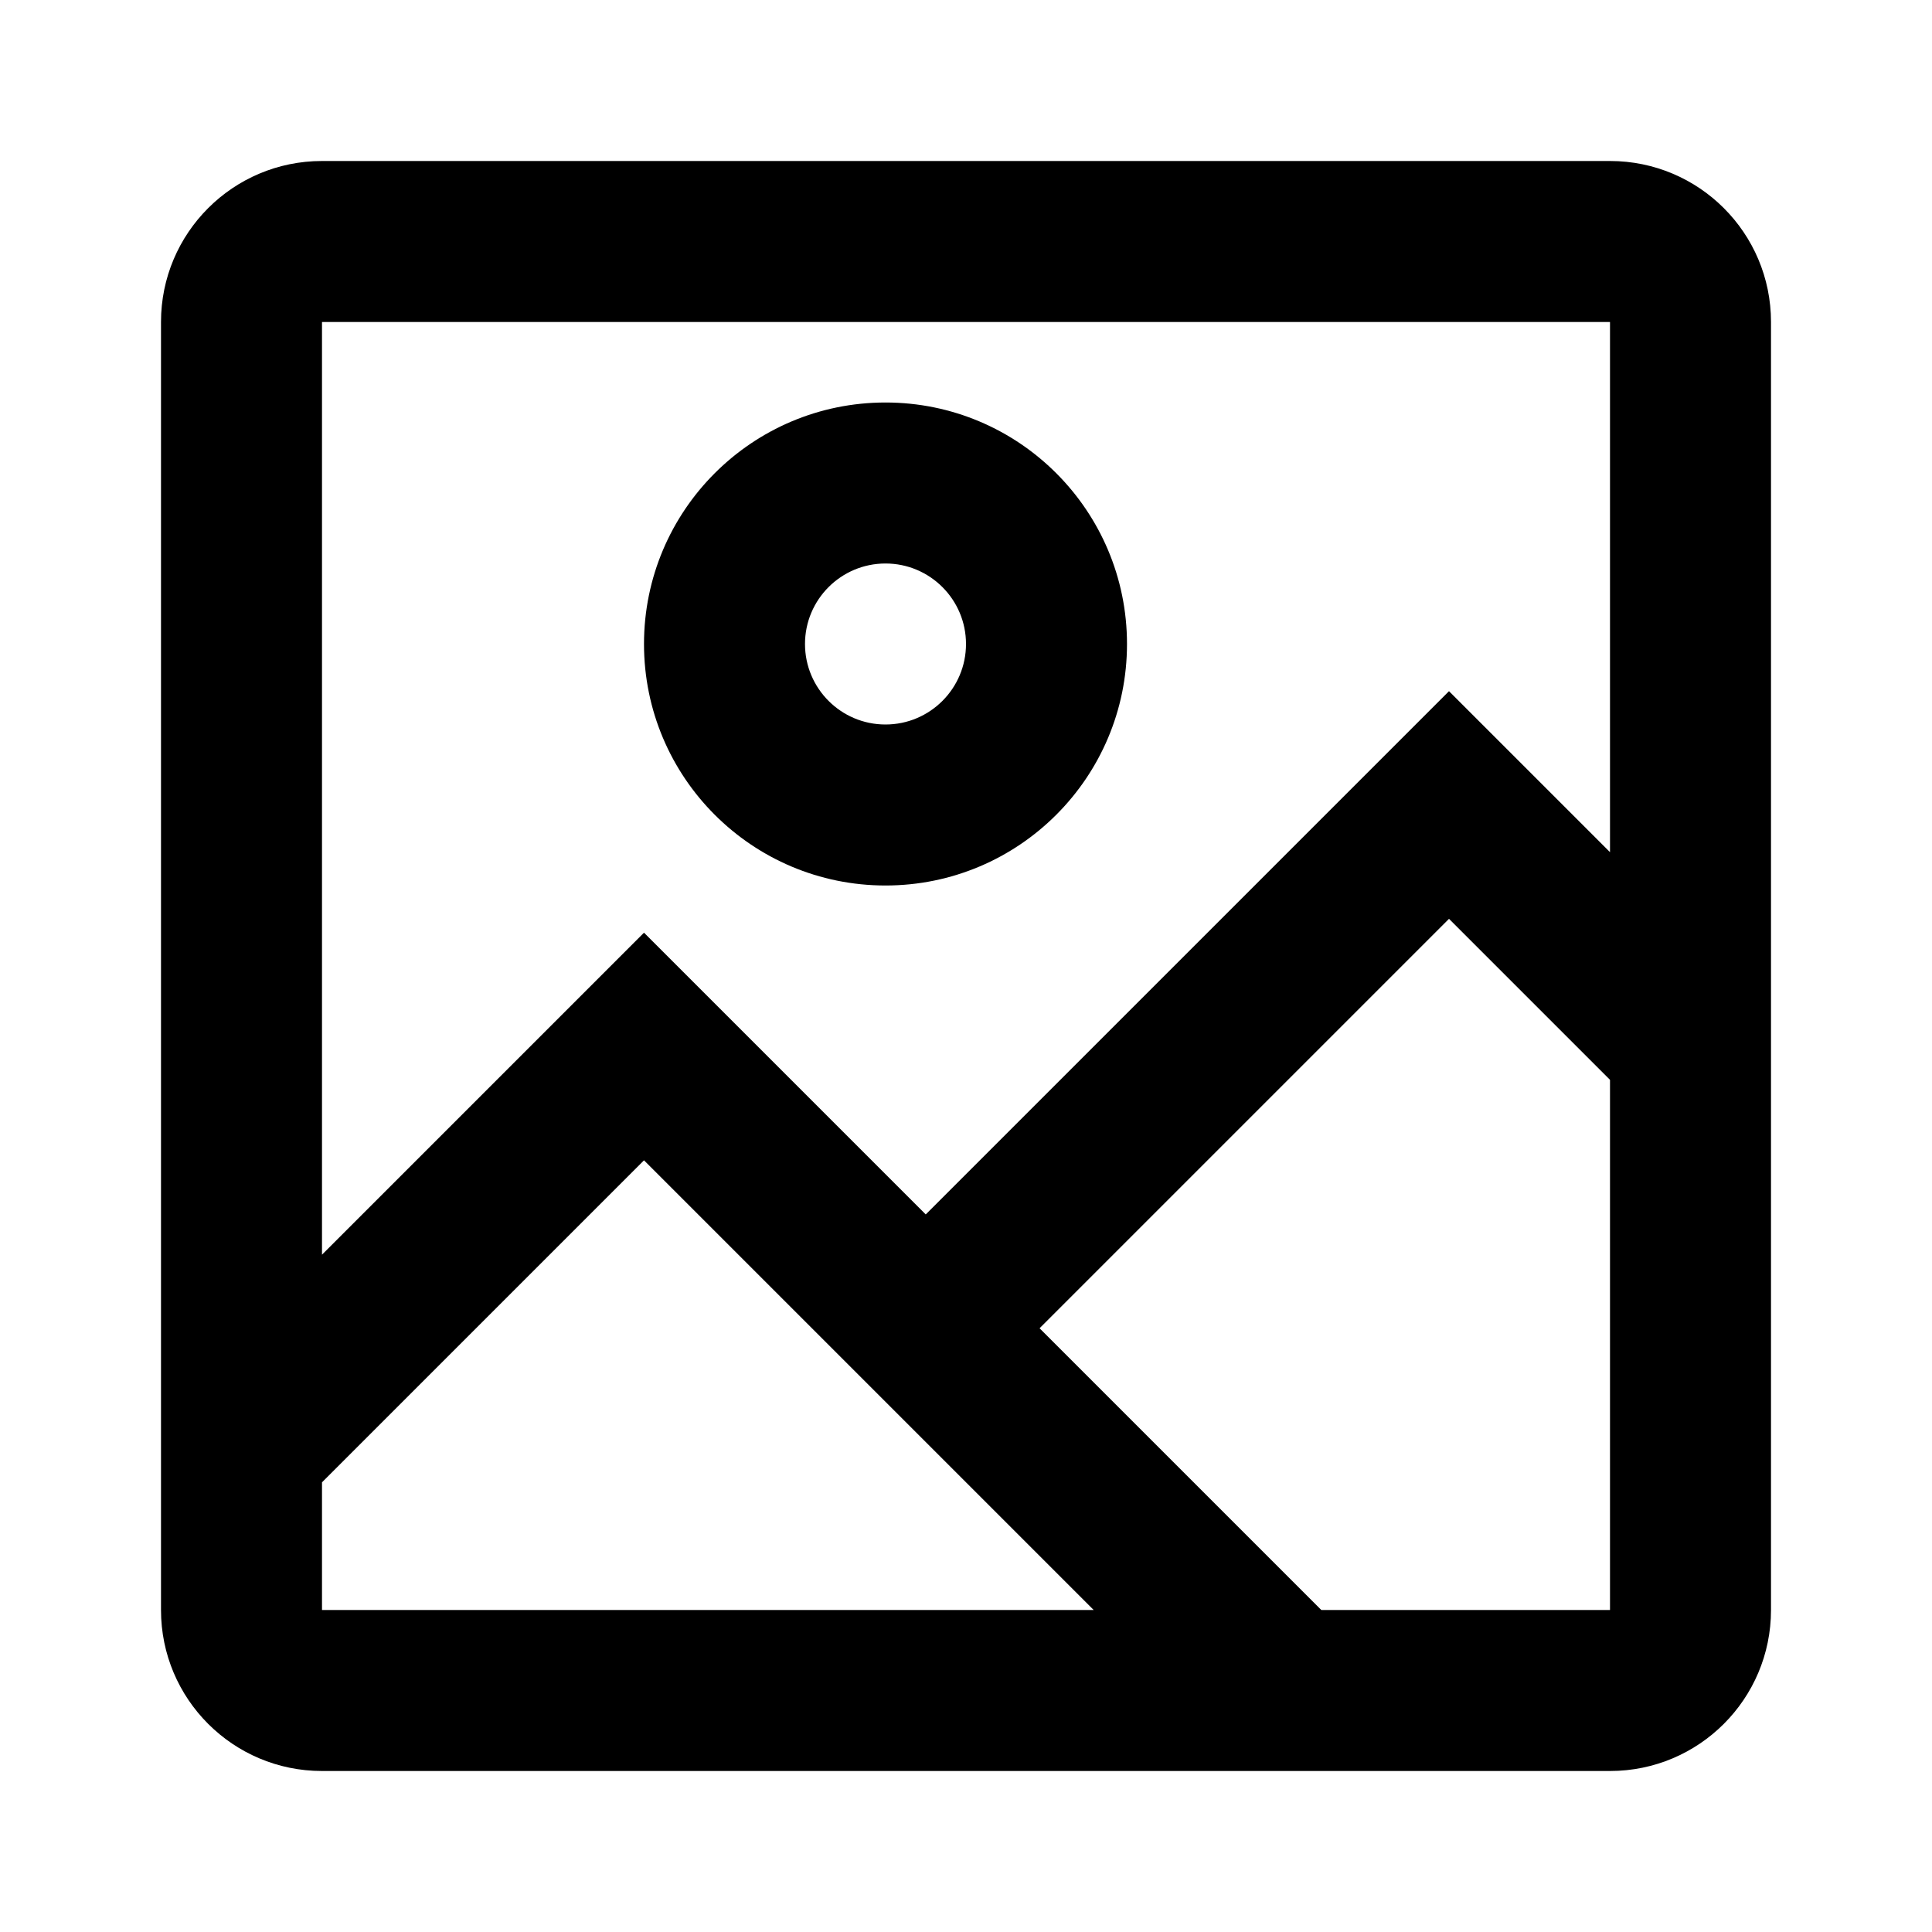 <?xml version="1.0" encoding="utf-8"?>
<svg fill="#000000" width="800px" height="800px" viewBox="0 0 24 24" xmlns="http://www.w3.org/2000/svg">
  <path fill-rule="evenodd" d="M4,15.586 L8,11.586 L11.5,15.086 L18,8.586 L20,10.586 L20,4 L4,4 L4,15.586 Z M4,18.414 L4,20 L13.586,20 L8,14.414 L4,18.414 Z M16.414,20 L20,20 L20,13.414 L18,11.414 L12.914,16.5 L16.414,20 Z M4,2 L20,2 C21.105,2 22,2.895 22,4 L22,20 C22,21.105 21.105,22 20,22 L4,22 C2.895,22 2,21.105 2,20 L2,4 C2,2.895 2.895,2 4,2 Z M11,5 C12.657,5 14,6.343 14,8 C14,9.657 12.657,11 11,11 C9.343,11 8,9.657 8,8 C8,6.343 9.343,5 11,5 Z M11,7 C10.448,7 10,7.448 10,8 C10,8.552 10.448,9 11,9 C11.552,9 12,8.552 12,8 C12,7.448 11.552,7 11,7 Z"/>
</svg>